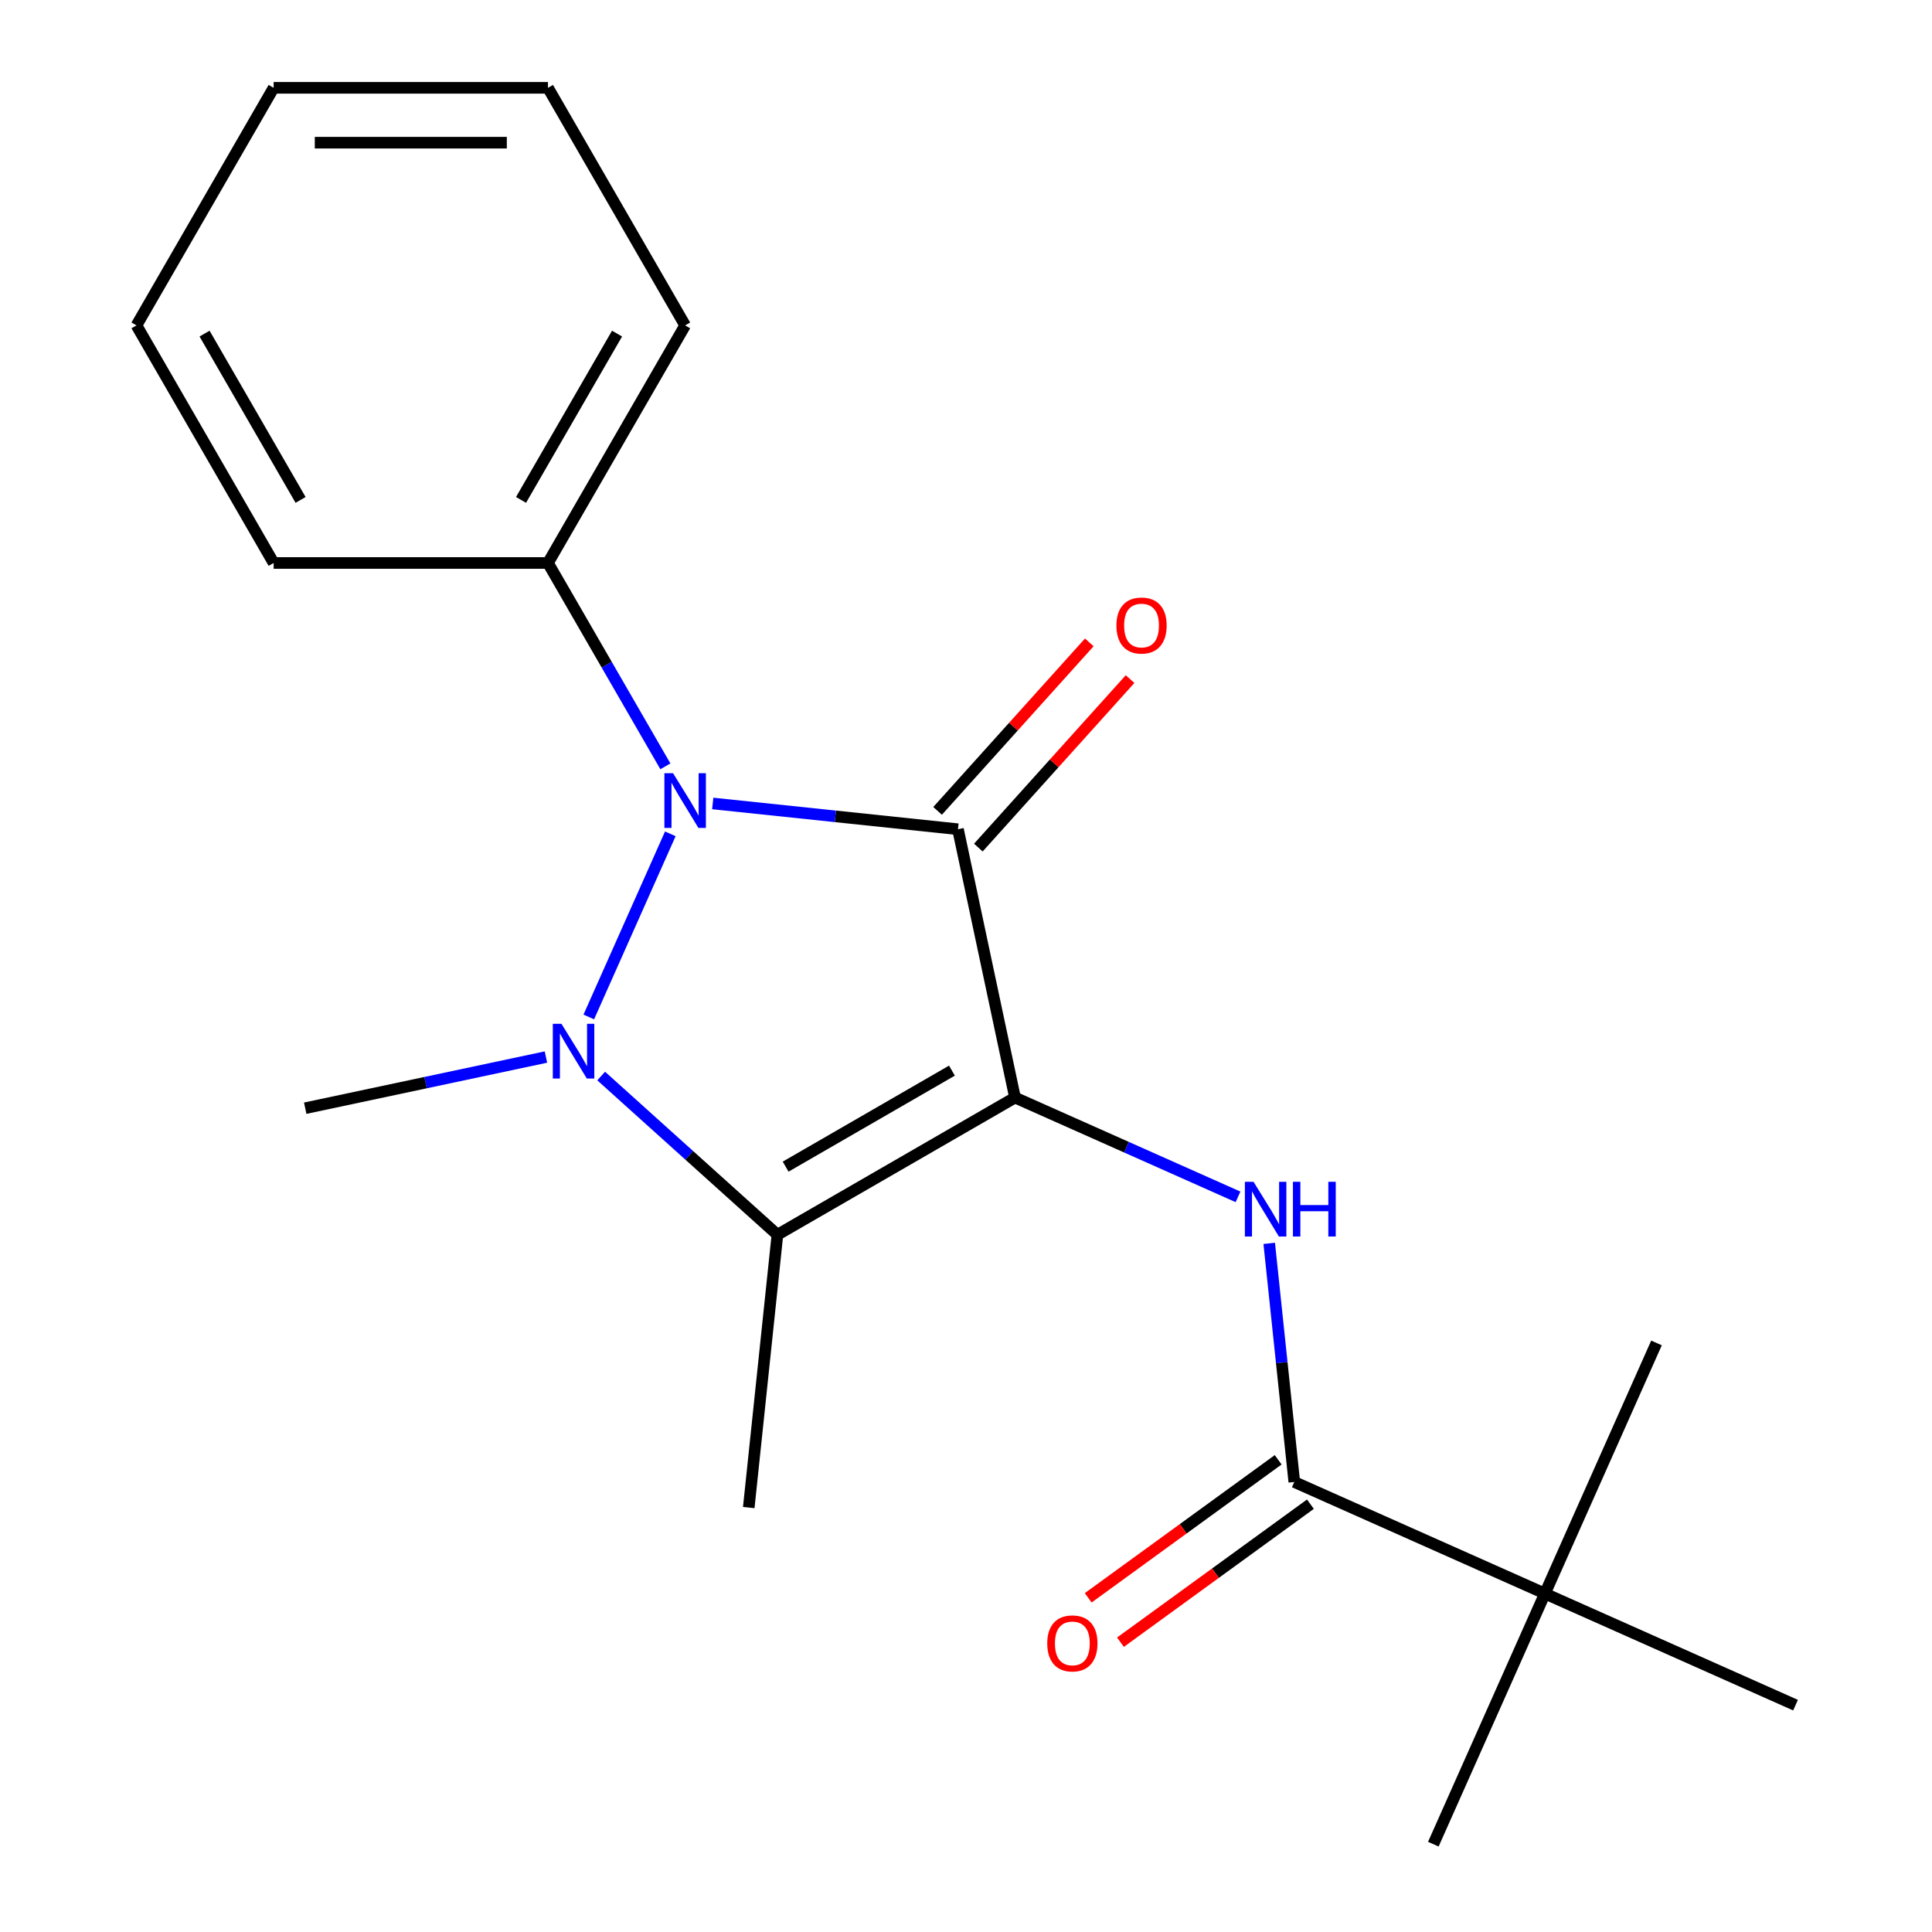 <?xml version='1.0' encoding='iso-8859-1'?>
<svg version='1.1' baseProfile='full'
              xmlns='http://www.w3.org/2000/svg'
                      xmlns:rdkit='http://www.rdkit.org/xml'
                      xmlns:xlink='http://www.w3.org/1999/xlink'
                  xml:space='preserve'
width='1000px' height='1000px' viewBox='0 0 1000 1000'>
<!-- END OF HEADER -->
<rect style='opacity:1.0;fill:#FFFFFF;stroke:none' width='1000' height='1000' x='0' y='0'> </rect>
<path class='bond-0' d='M 525.365,568.101 L 495.843,429.21' style='fill:none;fill-rule:evenodd;stroke:#000000;stroke-width:6px;stroke-linecap:butt;stroke-linejoin:miter;stroke-opacity:1' />
<path class='bond-3' d='M 525.365,568.101 L 402.394,639.099' style='fill:none;fill-rule:evenodd;stroke:#000000;stroke-width:6px;stroke-linecap:butt;stroke-linejoin:miter;stroke-opacity:1' />
<path class='bond-3' d='M 492.72,554.157 L 406.64,603.855' style='fill:none;fill-rule:evenodd;stroke:#000000;stroke-width:6px;stroke-linecap:butt;stroke-linejoin:miter;stroke-opacity:1' />
<path class='bond-4' d='M 525.365,568.101 L 583.079,593.797' style='fill:none;fill-rule:evenodd;stroke:#000000;stroke-width:6px;stroke-linecap:butt;stroke-linejoin:miter;stroke-opacity:1' />
<path class='bond-4' d='M 583.079,593.797 L 640.794,619.494' style='fill:none;fill-rule:evenodd;stroke:#0000FF;stroke-width:6px;stroke-linecap:butt;stroke-linejoin:miter;stroke-opacity:1' />
<path class='bond-2' d='M 495.843,429.21 L 432.379,422.539' style='fill:none;fill-rule:evenodd;stroke:#000000;stroke-width:6px;stroke-linecap:butt;stroke-linejoin:miter;stroke-opacity:1' />
<path class='bond-2' d='M 432.379,422.539 L 368.916,415.869' style='fill:none;fill-rule:evenodd;stroke:#0000FF;stroke-width:6px;stroke-linecap:butt;stroke-linejoin:miter;stroke-opacity:1' />
<path class='bond-6' d='M 506.395,438.711 L 545.658,395.105' style='fill:none;fill-rule:evenodd;stroke:#000000;stroke-width:6px;stroke-linecap:butt;stroke-linejoin:miter;stroke-opacity:1' />
<path class='bond-6' d='M 545.658,395.105 L 584.922,351.498' style='fill:none;fill-rule:evenodd;stroke:#FF0000;stroke-width:6px;stroke-linecap:butt;stroke-linejoin:miter;stroke-opacity:1' />
<path class='bond-6' d='M 485.291,419.708 L 524.554,376.102' style='fill:none;fill-rule:evenodd;stroke:#000000;stroke-width:6px;stroke-linecap:butt;stroke-linejoin:miter;stroke-opacity:1' />
<path class='bond-6' d='M 524.554,376.102 L 563.817,332.496' style='fill:none;fill-rule:evenodd;stroke:#FF0000;stroke-width:6px;stroke-linecap:butt;stroke-linejoin:miter;stroke-opacity:1' />
<path class='bond-1' d='M 311.162,556.952 L 356.778,598.026' style='fill:none;fill-rule:evenodd;stroke:#0000FF;stroke-width:6px;stroke-linecap:butt;stroke-linejoin:miter;stroke-opacity:1' />
<path class='bond-1' d='M 356.778,598.026 L 402.394,639.099' style='fill:none;fill-rule:evenodd;stroke:#000000;stroke-width:6px;stroke-linecap:butt;stroke-linejoin:miter;stroke-opacity:1' />
<path class='bond-10' d='M 282.582,547.123 L 220.281,560.366' style='fill:none;fill-rule:evenodd;stroke:#0000FF;stroke-width:6px;stroke-linecap:butt;stroke-linejoin:miter;stroke-opacity:1' />
<path class='bond-10' d='M 220.281,560.366 L 157.98,573.608' style='fill:none;fill-rule:evenodd;stroke:#000000;stroke-width:6px;stroke-linecap:butt;stroke-linejoin:miter;stroke-opacity:1' />
<path class='bond-20' d='M 304.757,526.376 L 346.957,431.593' style='fill:none;fill-rule:evenodd;stroke:#0000FF;stroke-width:6px;stroke-linecap:butt;stroke-linejoin:miter;stroke-opacity:1' />
<path class='bond-8' d='M 344.401,396.657 L 314.015,344.027' style='fill:none;fill-rule:evenodd;stroke:#0000FF;stroke-width:6px;stroke-linecap:butt;stroke-linejoin:miter;stroke-opacity:1' />
<path class='bond-8' d='M 314.015,344.027 L 283.629,291.396' style='fill:none;fill-rule:evenodd;stroke:#000000;stroke-width:6px;stroke-linecap:butt;stroke-linejoin:miter;stroke-opacity:1' />
<path class='bond-11' d='M 402.394,639.099 L 387.552,780.315' style='fill:none;fill-rule:evenodd;stroke:#000000;stroke-width:6px;stroke-linecap:butt;stroke-linejoin:miter;stroke-opacity:1' />
<path class='bond-5' d='M 656.945,643.566 L 663.436,705.319' style='fill:none;fill-rule:evenodd;stroke:#0000FF;stroke-width:6px;stroke-linecap:butt;stroke-linejoin:miter;stroke-opacity:1' />
<path class='bond-5' d='M 663.436,705.319 L 669.926,767.073' style='fill:none;fill-rule:evenodd;stroke:#000000;stroke-width:6px;stroke-linecap:butt;stroke-linejoin:miter;stroke-opacity:1' />
<path class='bond-7' d='M 669.926,767.073 L 799.645,824.827' style='fill:none;fill-rule:evenodd;stroke:#000000;stroke-width:6px;stroke-linecap:butt;stroke-linejoin:miter;stroke-opacity:1' />
<path class='bond-9' d='M 661.58,755.585 L 612.417,791.304' style='fill:none;fill-rule:evenodd;stroke:#000000;stroke-width:6px;stroke-linecap:butt;stroke-linejoin:miter;stroke-opacity:1' />
<path class='bond-9' d='M 612.417,791.304 L 563.254,827.023' style='fill:none;fill-rule:evenodd;stroke:#FF0000;stroke-width:6px;stroke-linecap:butt;stroke-linejoin:miter;stroke-opacity:1' />
<path class='bond-9' d='M 678.272,778.56 L 629.109,814.279' style='fill:none;fill-rule:evenodd;stroke:#000000;stroke-width:6px;stroke-linecap:butt;stroke-linejoin:miter;stroke-opacity:1' />
<path class='bond-9' d='M 629.109,814.279 L 579.946,849.998' style='fill:none;fill-rule:evenodd;stroke:#FF0000;stroke-width:6px;stroke-linecap:butt;stroke-linejoin:miter;stroke-opacity:1' />
<path class='bond-12' d='M 799.645,824.827 L 741.89,954.545' style='fill:none;fill-rule:evenodd;stroke:#000000;stroke-width:6px;stroke-linecap:butt;stroke-linejoin:miter;stroke-opacity:1' />
<path class='bond-13' d='M 799.645,824.827 L 857.399,695.108' style='fill:none;fill-rule:evenodd;stroke:#000000;stroke-width:6px;stroke-linecap:butt;stroke-linejoin:miter;stroke-opacity:1' />
<path class='bond-14' d='M 799.645,824.827 L 929.363,882.581' style='fill:none;fill-rule:evenodd;stroke:#000000;stroke-width:6px;stroke-linecap:butt;stroke-linejoin:miter;stroke-opacity:1' />
<path class='bond-15' d='M 283.629,291.396 L 354.626,168.425' style='fill:none;fill-rule:evenodd;stroke:#000000;stroke-width:6px;stroke-linecap:butt;stroke-linejoin:miter;stroke-opacity:1' />
<path class='bond-15' d='M 269.684,258.751 L 319.382,172.672' style='fill:none;fill-rule:evenodd;stroke:#000000;stroke-width:6px;stroke-linecap:butt;stroke-linejoin:miter;stroke-opacity:1' />
<path class='bond-16' d='M 283.629,291.396 L 141.634,291.396' style='fill:none;fill-rule:evenodd;stroke:#000000;stroke-width:6px;stroke-linecap:butt;stroke-linejoin:miter;stroke-opacity:1' />
<path class='bond-18' d='M 354.626,168.425 L 283.629,45.455' style='fill:none;fill-rule:evenodd;stroke:#000000;stroke-width:6px;stroke-linecap:butt;stroke-linejoin:miter;stroke-opacity:1' />
<path class='bond-17' d='M 141.634,291.396 L 70.637,168.425' style='fill:none;fill-rule:evenodd;stroke:#000000;stroke-width:6px;stroke-linecap:butt;stroke-linejoin:miter;stroke-opacity:1' />
<path class='bond-17' d='M 155.579,258.751 L 105.881,172.672' style='fill:none;fill-rule:evenodd;stroke:#000000;stroke-width:6px;stroke-linecap:butt;stroke-linejoin:miter;stroke-opacity:1' />
<path class='bond-19' d='M 70.637,168.425 L 141.634,45.455' style='fill:none;fill-rule:evenodd;stroke:#000000;stroke-width:6px;stroke-linecap:butt;stroke-linejoin:miter;stroke-opacity:1' />
<path class='bond-21' d='M 283.629,45.455 L 141.634,45.455' style='fill:none;fill-rule:evenodd;stroke:#000000;stroke-width:6px;stroke-linecap:butt;stroke-linejoin:miter;stroke-opacity:1' />
<path class='bond-21' d='M 262.33,73.853 L 162.933,73.853' style='fill:none;fill-rule:evenodd;stroke:#000000;stroke-width:6px;stroke-linecap:butt;stroke-linejoin:miter;stroke-opacity:1' />
<path  class='atom-2' d='M 290.612 529.926
L 299.892 544.926
Q 300.812 546.406, 302.292 549.086
Q 303.772 551.766, 303.852 551.926
L 303.852 529.926
L 307.612 529.926
L 307.612 558.246
L 303.732 558.246
L 293.772 541.846
Q 292.612 539.926, 291.372 537.726
Q 290.172 535.526, 289.812 534.846
L 289.812 558.246
L 286.132 558.246
L 286.132 529.926
L 290.612 529.926
' fill='#0000FF'/>
<path  class='atom-3' d='M 348.366 400.207
L 357.646 415.207
Q 358.566 416.687, 360.046 419.367
Q 361.526 422.047, 361.606 422.207
L 361.606 400.207
L 365.366 400.207
L 365.366 428.527
L 361.486 428.527
L 351.526 412.127
Q 350.366 410.207, 349.126 408.007
Q 347.926 405.807, 347.566 405.127
L 347.566 428.527
L 343.886 428.527
L 343.886 400.207
L 348.366 400.207
' fill='#0000FF'/>
<path  class='atom-5' d='M 648.824 611.696
L 658.104 626.696
Q 659.024 628.176, 660.504 630.856
Q 661.984 633.536, 662.064 633.696
L 662.064 611.696
L 665.824 611.696
L 665.824 640.016
L 661.944 640.016
L 651.984 623.616
Q 650.824 621.696, 649.584 619.496
Q 648.384 617.296, 648.024 616.616
L 648.024 640.016
L 644.344 640.016
L 644.344 611.696
L 648.824 611.696
' fill='#0000FF'/>
<path  class='atom-5' d='M 669.224 611.696
L 673.064 611.696
L 673.064 623.736
L 687.544 623.736
L 687.544 611.696
L 691.384 611.696
L 691.384 640.016
L 687.544 640.016
L 687.544 626.936
L 673.064 626.936
L 673.064 640.016
L 669.224 640.016
L 669.224 611.696
' fill='#0000FF'/>
<path  class='atom-7' d='M 577.856 323.767
Q 577.856 316.967, 581.216 313.167
Q 584.576 309.367, 590.856 309.367
Q 597.136 309.367, 600.496 313.167
Q 603.856 316.967, 603.856 323.767
Q 603.856 330.647, 600.456 334.567
Q 597.056 338.447, 590.856 338.447
Q 584.616 338.447, 581.216 334.567
Q 577.856 330.687, 577.856 323.767
M 590.856 335.247
Q 595.176 335.247, 597.496 332.367
Q 599.856 329.447, 599.856 323.767
Q 599.856 318.207, 597.496 315.407
Q 595.176 312.567, 590.856 312.567
Q 586.536 312.567, 584.176 315.367
Q 581.856 318.167, 581.856 323.767
Q 581.856 329.487, 584.176 332.367
Q 586.536 335.247, 590.856 335.247
' fill='#FF0000'/>
<path  class='atom-10' d='M 542.05 850.615
Q 542.05 843.815, 545.41 840.015
Q 548.77 836.215, 555.05 836.215
Q 561.33 836.215, 564.69 840.015
Q 568.05 843.815, 568.05 850.615
Q 568.05 857.495, 564.65 861.415
Q 561.25 865.295, 555.05 865.295
Q 548.81 865.295, 545.41 861.415
Q 542.05 857.535, 542.05 850.615
M 555.05 862.095
Q 559.37 862.095, 561.69 859.215
Q 564.05 856.295, 564.05 850.615
Q 564.05 845.055, 561.69 842.255
Q 559.37 839.415, 555.05 839.415
Q 550.73 839.415, 548.37 842.215
Q 546.05 845.015, 546.05 850.615
Q 546.05 856.335, 548.37 859.215
Q 550.73 862.095, 555.05 862.095
' fill='#FF0000'/>
</svg>
